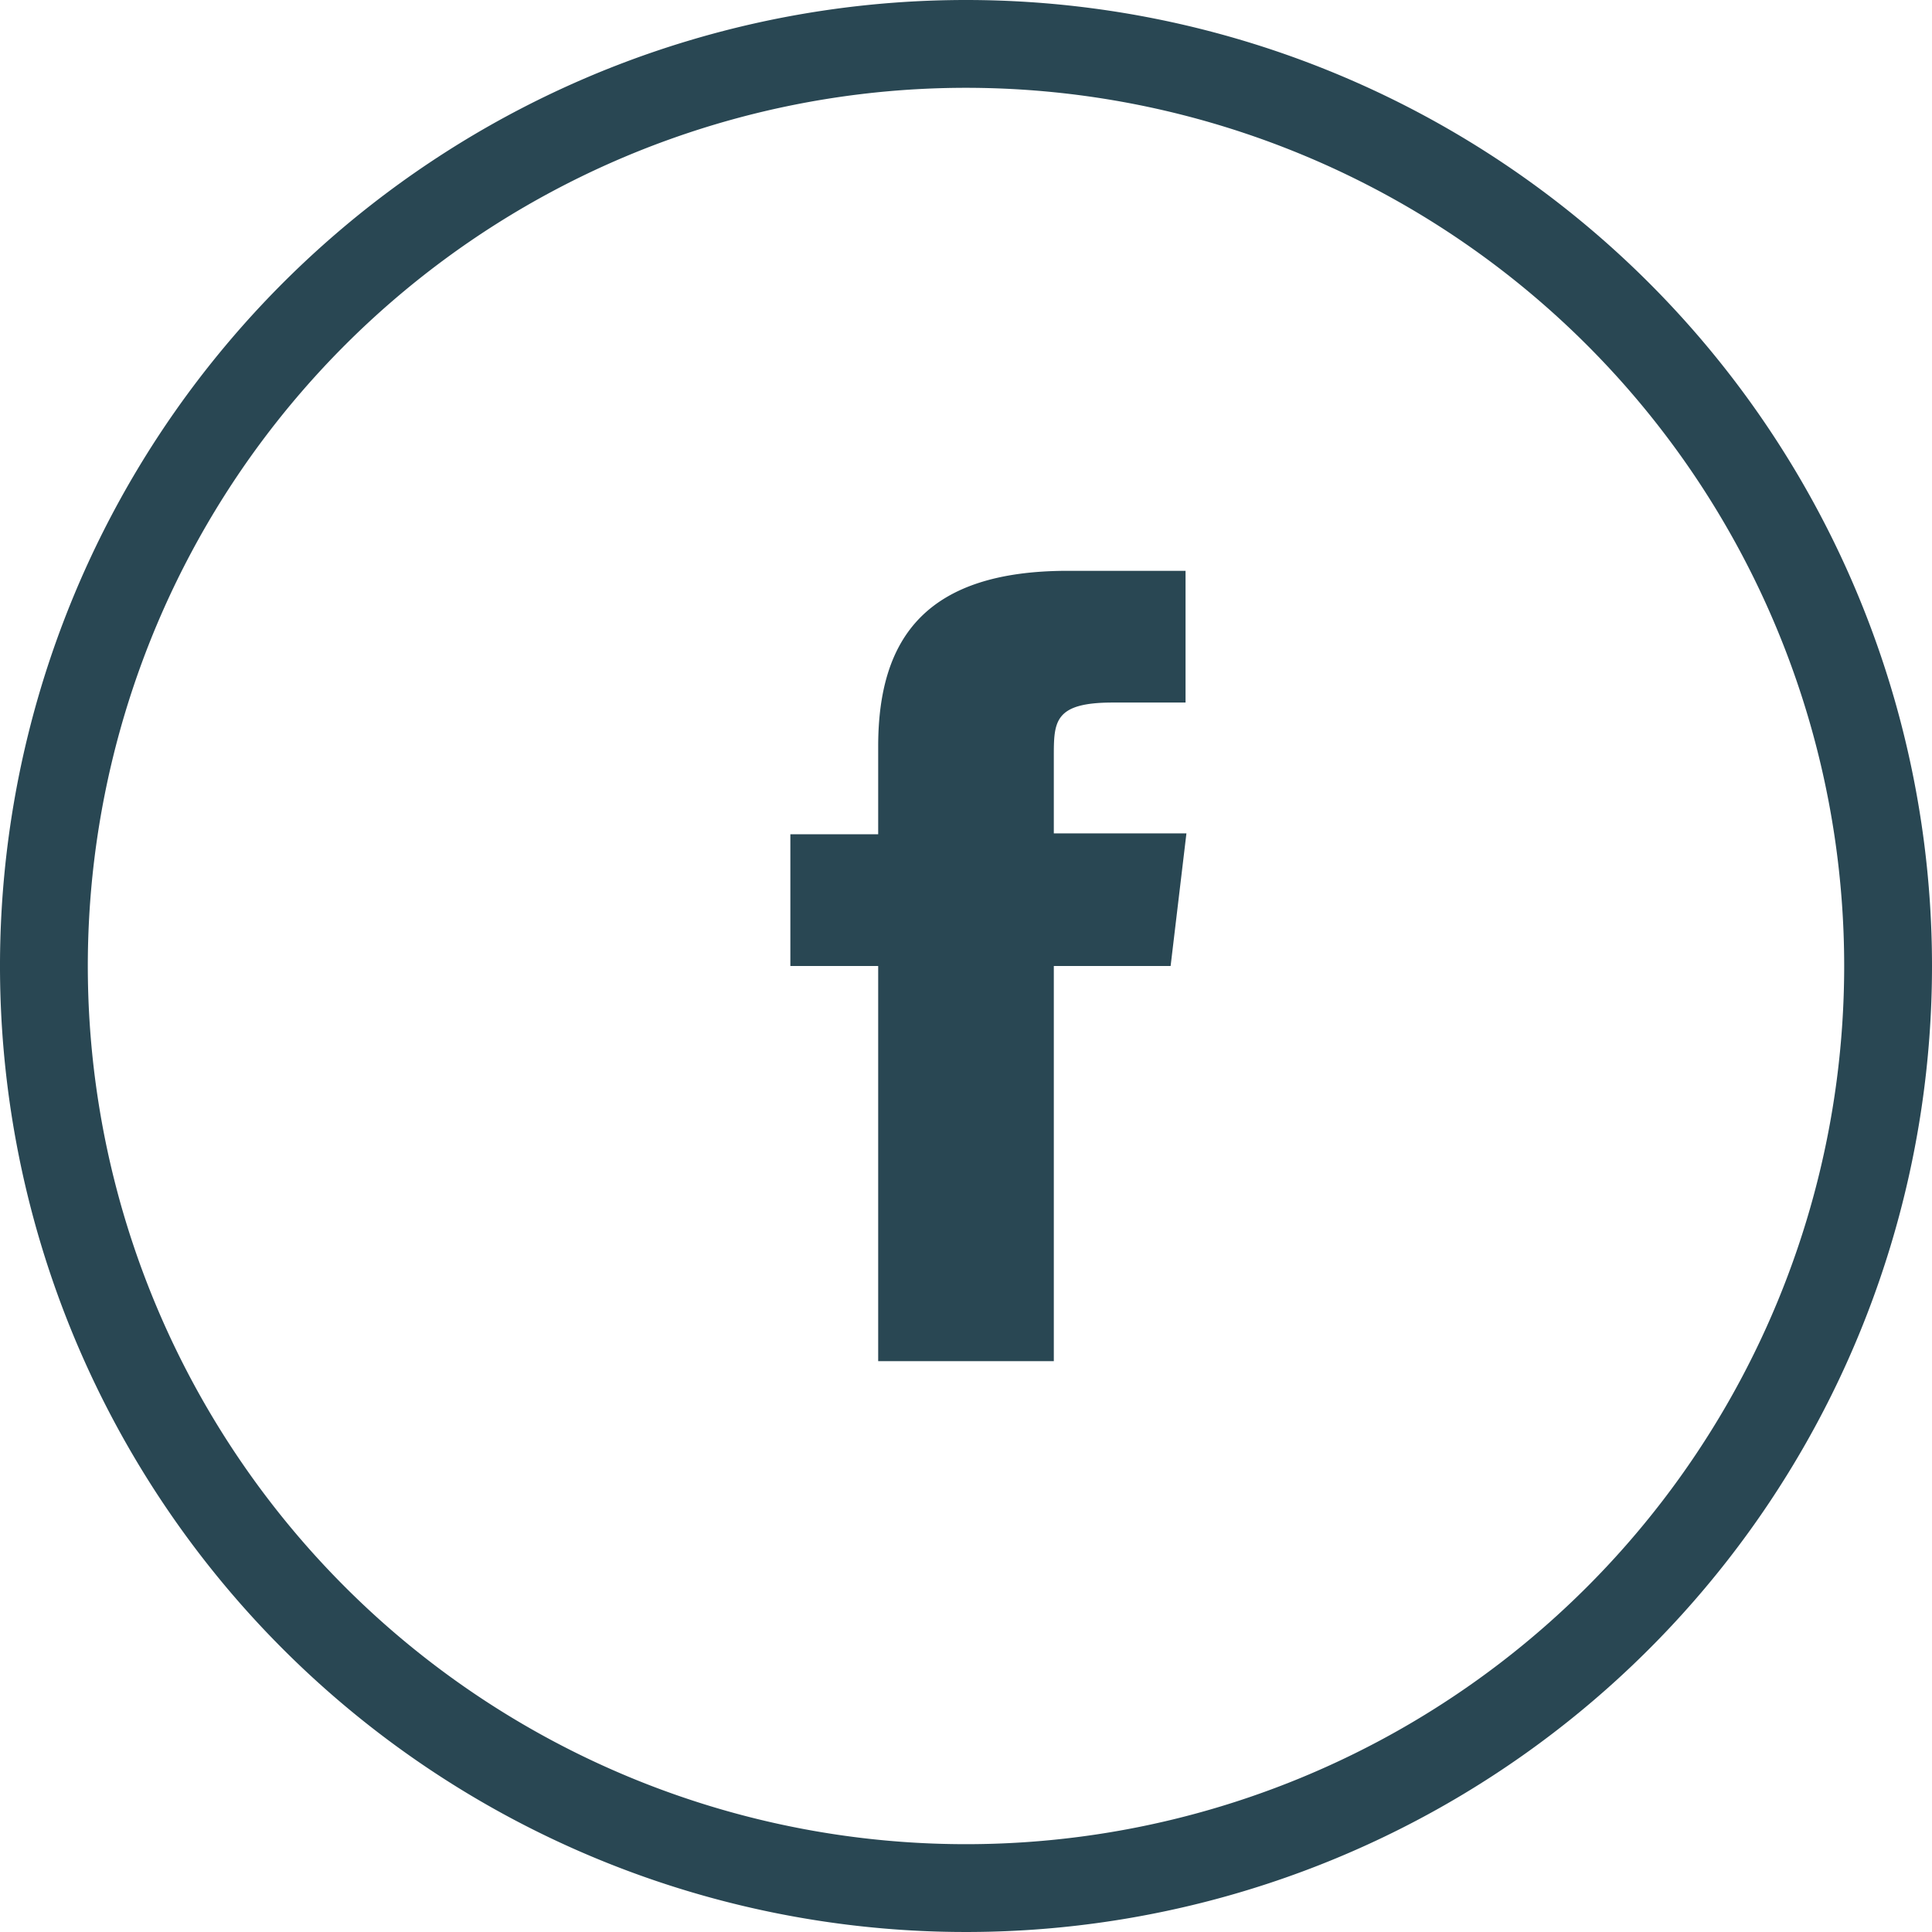 <?xml version="1.0"?>
<svg xmlns="http://www.w3.org/2000/svg" viewBox="0 0 22 22">
  <defs>
    <style>
      .cls-1 {
        fill: #294753;
        fill-rule: evenodd;
      }
    </style>
  </defs>
  <g id="Layer_2" data-name="Layer 2">
    <g id="Layer_1-2" data-name="Layer 1">
      <path class="cls-1" d="M11,0A11,11,0,1,0,22,11,11,11,0,0,0,11,0m0,21A10,10,0,1,1,21,11,10,10,0,0,1,11,21M12,8.62c0-.4,0-.62.67-.62h.83V6.5H12.16c-1.6,0-2.16.75-2.16,2v1H9V11h1v4.5h2V11h1.33l.18-1.51H12Z"/>
    </g>
  </g>
</svg>
